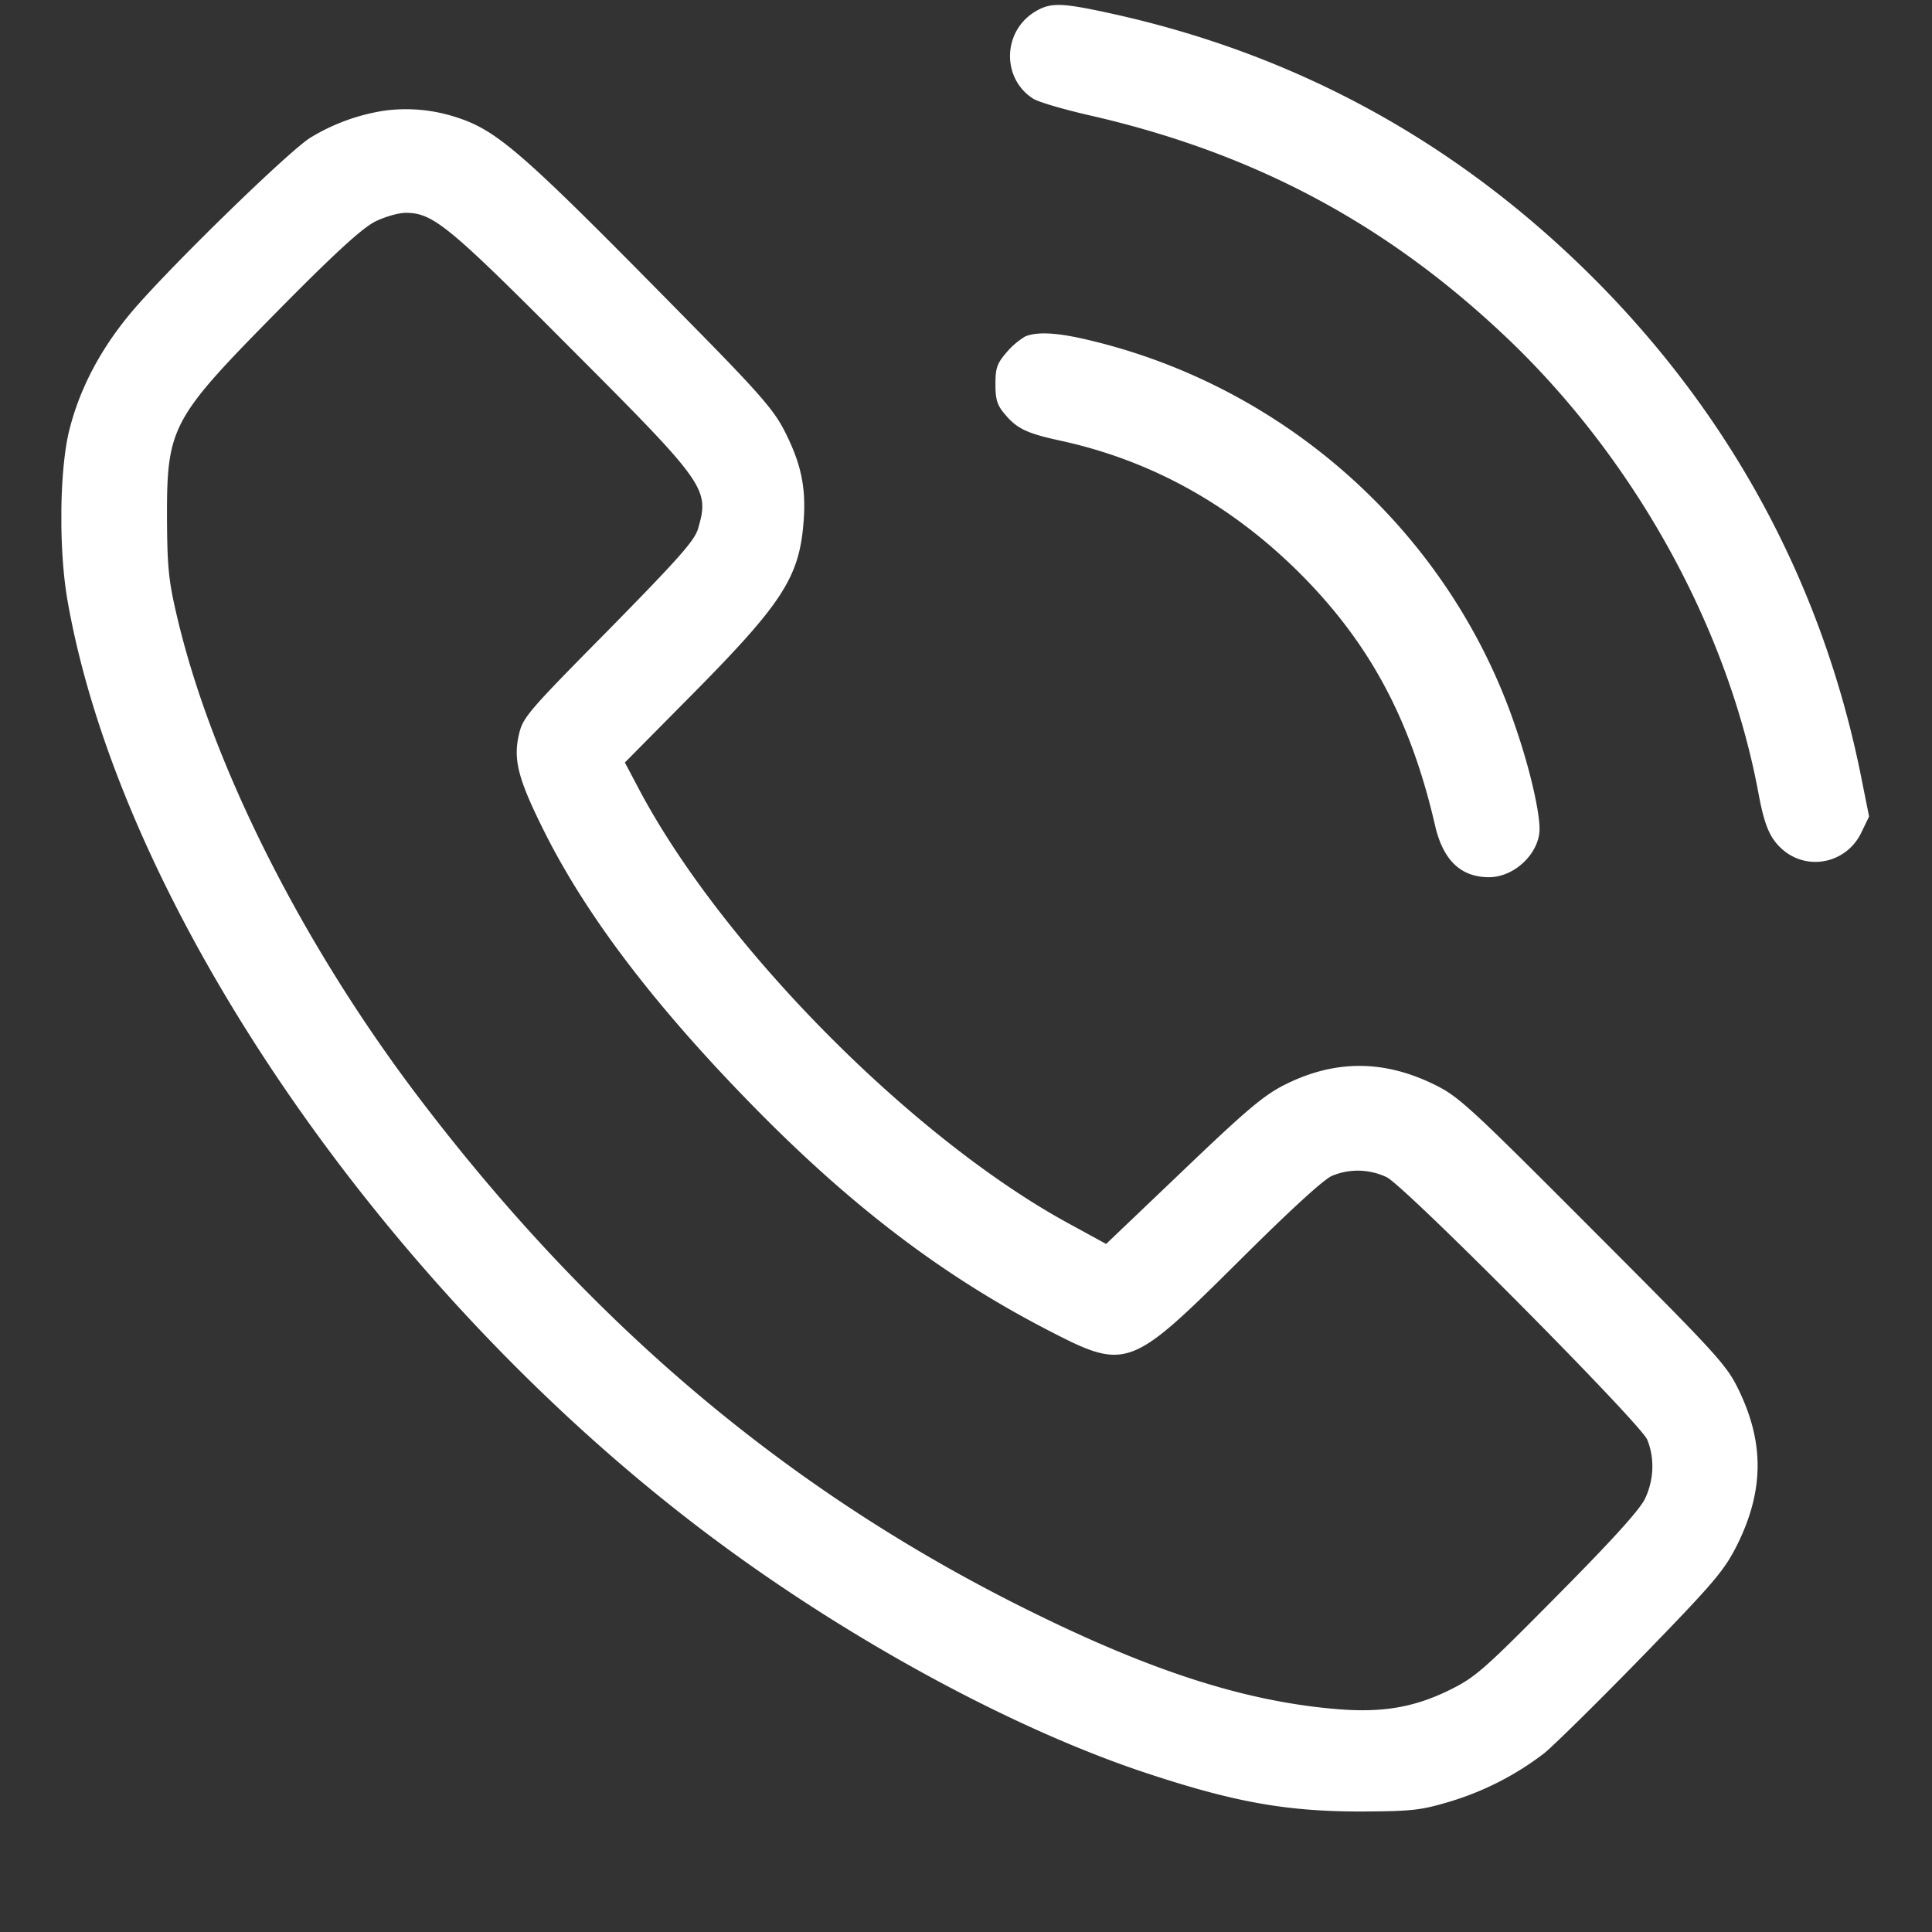 <svg xmlns="http://www.w3.org/2000/svg" width="40" height="40" version="1.0" viewBox="0 0 30 30"><rect x="0" y="0" width="30" height="30" fill="#333333" stroke="none"/><defs><clipPath id="a"><path d="M.953.07h28.09v28.09H.953Zm0 0"/></clipPath></defs><g clip-path="url(#a)"><path fill="#fff" fill-rule="evenodd" d="M16.074.18c-.504.304-.523 1.03-.039 1.347.078.055.457.164.84.254 2.617.59 4.715 1.719 6.613 3.551 1.942 1.883 3.352 4.461 3.82 7 .094.5.18.695.38.867.394.332.988.2 1.214-.27l.121-.25-.12-.6c-.59-2.958-1.985-5.571-4.126-7.727-2.12-2.13-4.64-3.516-7.554-4.149-.75-.164-.914-.164-1.149-.023ZM5.964 1.719a3.105 3.105 0 0 0-1.136.414c-.293.168-2.047 1.87-2.71 2.625-.524.597-.876 1.25-1.044 1.93-.152.62-.164 1.863-.023 2.652.844 4.777 4.953 10.754 9.992 14.523 2.129 1.594 4.668 2.973 6.73 3.66 1.387.461 2.196.606 3.364.606.797-.004.925-.02 1.37-.152a4.56 4.56 0 0 0 1.473-.754c.145-.118.829-.79 1.52-1.5 1.117-1.149 1.273-1.336 1.469-1.723.422-.844.43-1.594.027-2.422-.187-.387-.336-.547-2.262-2.476-1.933-1.938-2.086-2.079-2.472-2.266-.785-.383-1.543-.379-2.313.008-.32.16-.594.39-1.578 1.332l-1.195 1.14-.578-.316c-2.418-1.316-5.36-4.285-6.657-6.71l-.238-.45 1.059-1.07c1.406-1.422 1.656-1.82 1.718-2.696.036-.515-.043-.886-.304-1.394-.168-.325-.406-.598-1.543-1.75-2.578-2.621-2.918-2.918-3.598-3.125a2.503 2.503 0 0 0-1.07-.086Zm-.14 1.722c-.199.102-.617.48-1.511 1.387-1.653 1.676-1.723 1.8-1.72 3.223.005.761.024.965.157 1.527.535 2.281 1.93 5.059 3.738 7.445 2.754 3.633 5.895 6.25 9.711 8.094 1.828.887 3.238 1.32 4.61 1.426.675.05 1.16-.035 1.699-.3.406-.2.531-.313 1.676-1.47.84-.847 1.277-1.328 1.359-1.5.14-.293.152-.632.035-.918-.105-.253-3.742-3.918-4.043-4.074a1.04 1.04 0 0 0-.851-.023c-.13.055-.653.535-1.438 1.316-1.715 1.703-1.75 1.715-3.008 1.063-1.64-.852-3.074-1.95-4.62-3.54-1.509-1.55-2.56-2.945-3.204-4.261-.375-.758-.445-1.055-.355-1.434.058-.261.144-.359 1.39-1.62 1.086-1.106 1.336-1.387 1.39-1.571.18-.621.134-.688-1.984-2.809-1.898-1.906-2.132-2.097-2.558-2.097-.11 0-.324.062-.473.136Zm10.098 1.782a1.189 1.189 0 0 0-.29.246c-.148.172-.175.242-.175.496 0 .238.027.328.145.465.187.226.343.3.87.414 1.41.308 2.645.996 3.708 2.054 1.09 1.09 1.726 2.278 2.105 3.926.125.535.399.797.836.797.399 0 .785-.375.785-.75 0-.273-.148-.922-.36-1.543-1.003-3.012-3.546-5.32-6.651-6.05-.477-.114-.786-.13-.973-.055Zm0 0"/></g></svg>